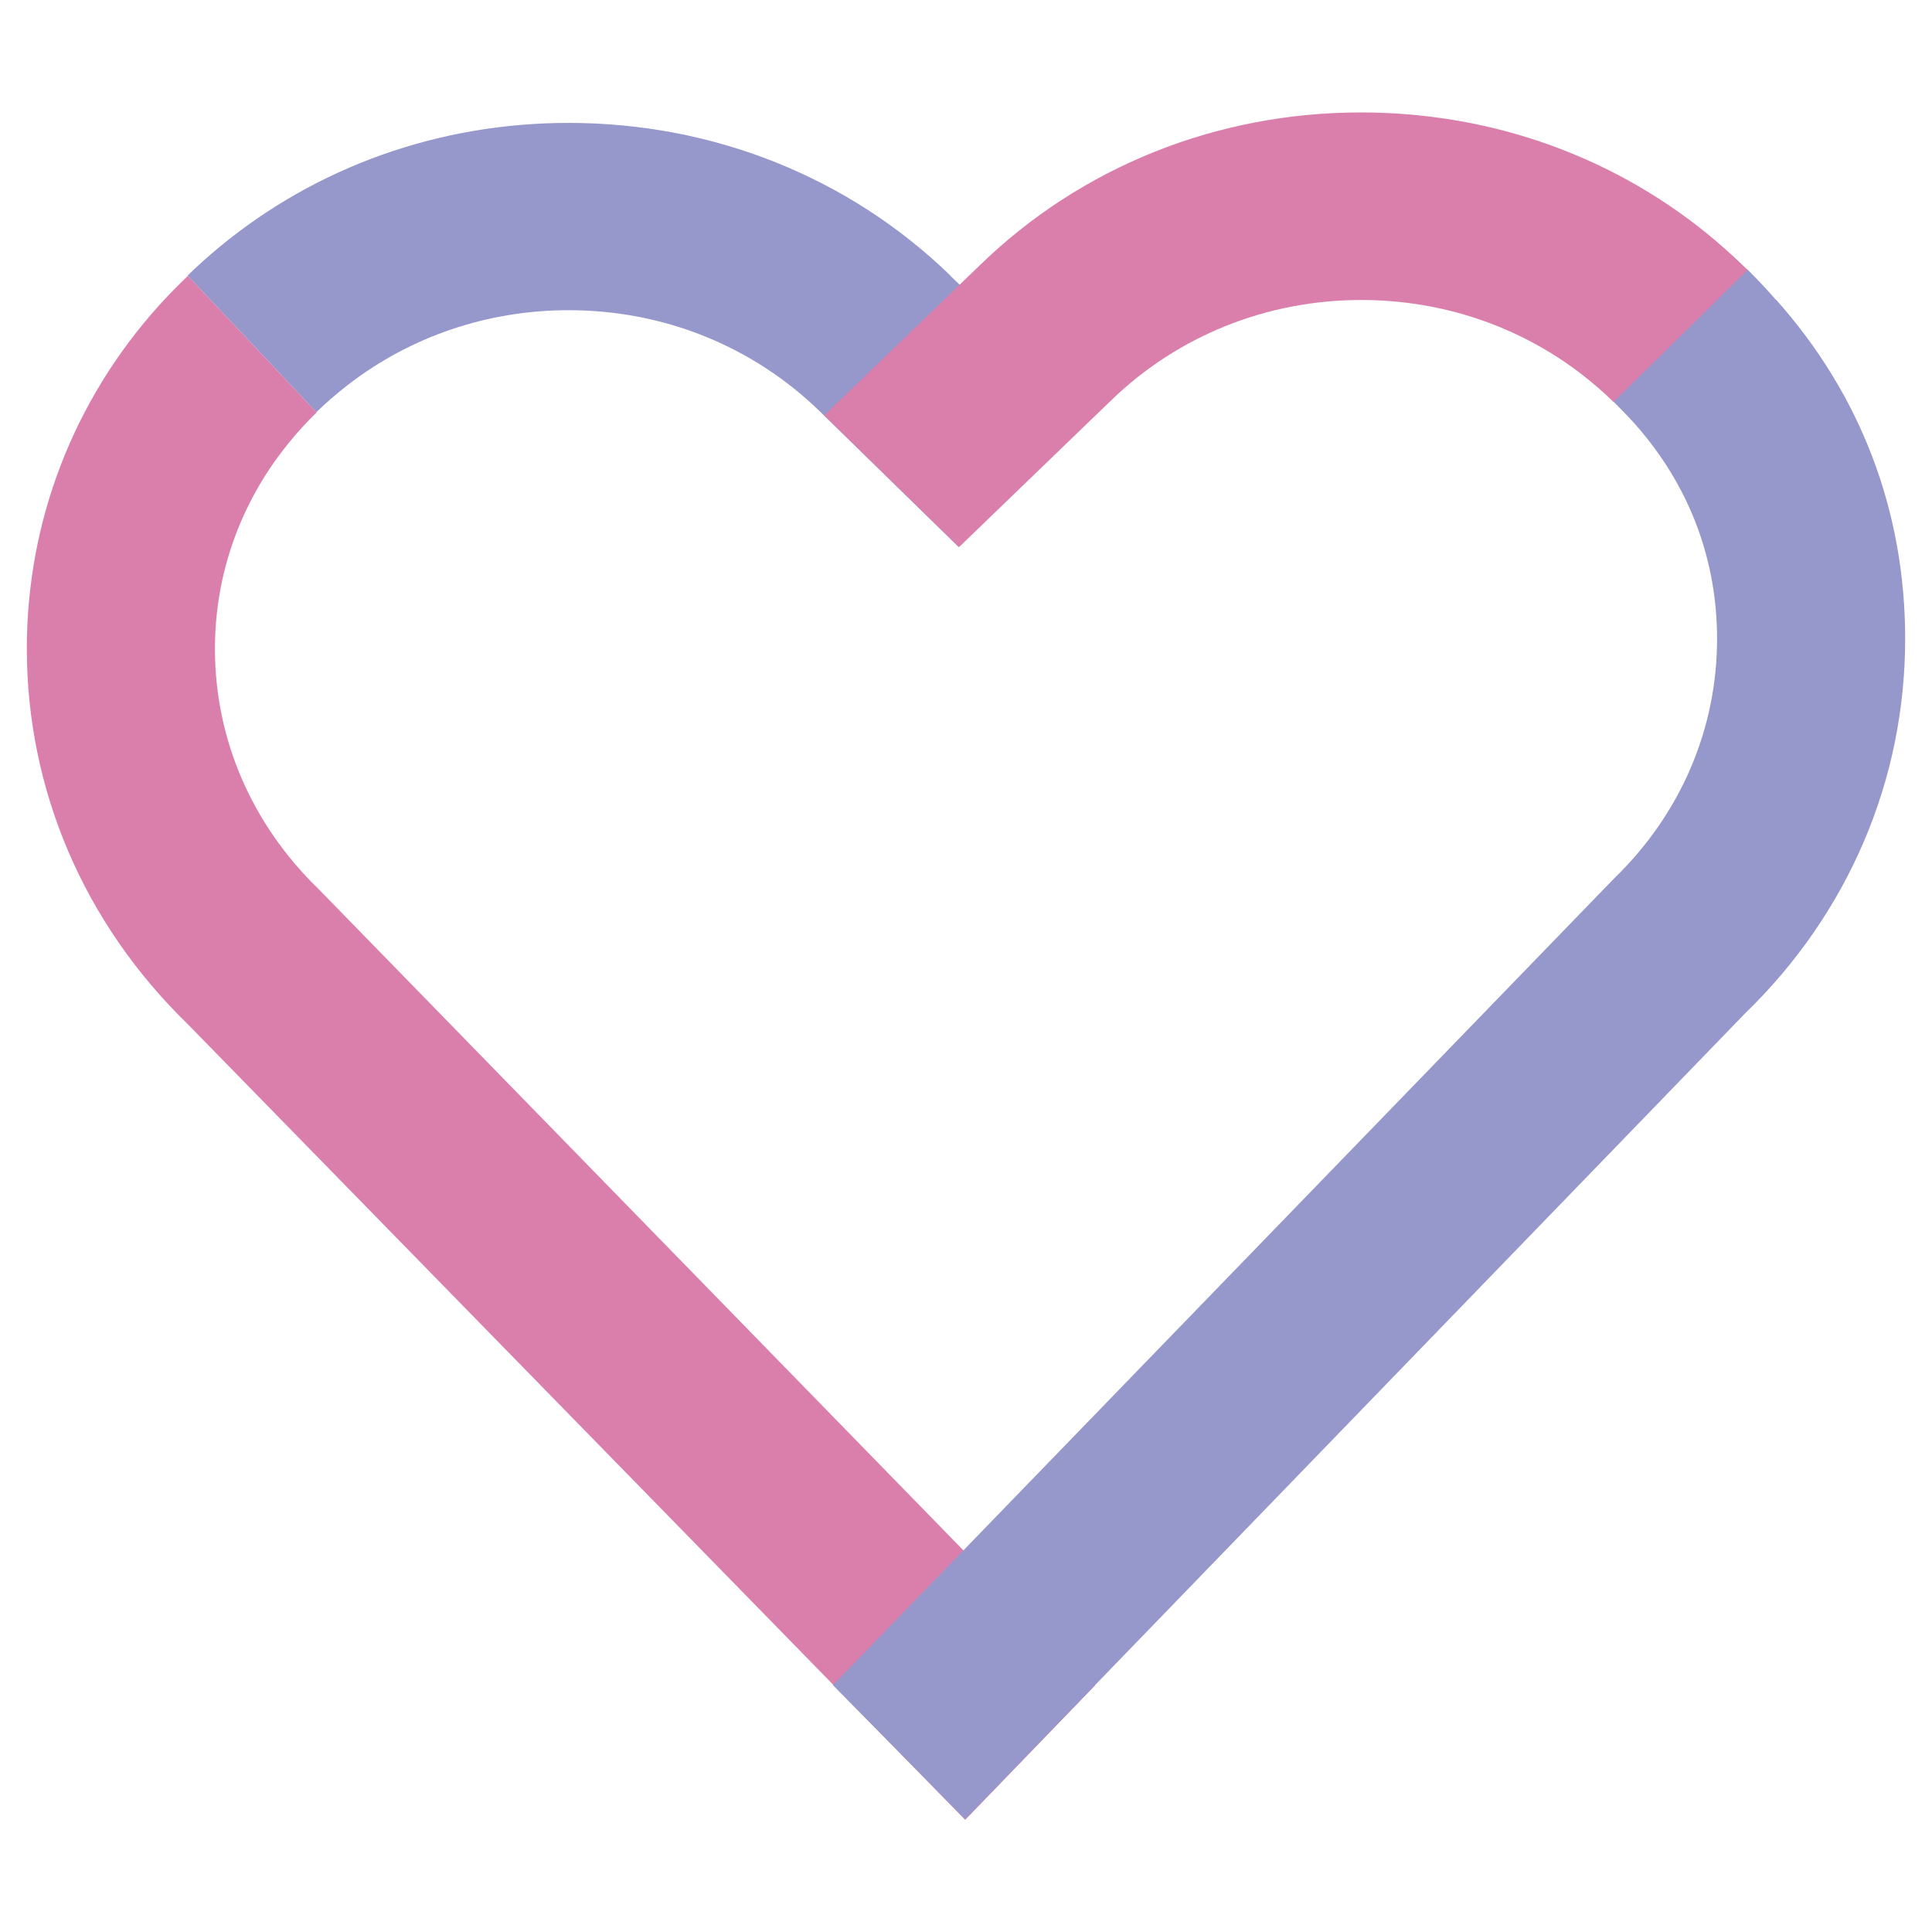 <?xml version="1.0" encoding="UTF-8"?>
<svg id="Layer_1" data-name="Layer 1" xmlns="http://www.w3.org/2000/svg" viewBox="0 0 72 72">
  <defs>
    <style>
      .cls-1 {
        fill: #9697cb;
      }

      .cls-2 {
        fill: #da7fab;
      }
    </style>
  </defs>
  <g id="Heart_-_Colour" data-name="Heart - Colour">
    <g>
      <path class="cls-1" d="M35.43,10.28c-3.79-3.68-8.85-5.7-14.24-5.7-4.84,0-9.41,1.64-13.03,4.64h0c-.4.33-.8.69-1.17,1.05l4.8,5.09c.37-.36.77-.7,1.18-1.02,2.33-1.8,5.2-2.78,8.22-2.78,3.53,0,6.85,1.33,9.35,3.76l5.18,5.06,5.07-4.92-5.37-5.18Z"/>
      <path class="cls-2" d="M11.87,33.13c-2.49-2.41-3.86-5.59-3.86-8.95,0-2.8.96-5.47,2.74-7.66.33-.41.68-.79,1.05-1.15l-4.8-5.09c-.37.36-.74.73-1.09,1.12C2.74,14.93,1,19.42,1,24.17c0,5.27,2.13,10.24,5.99,13.99l28.98,29.66,4.84-5.01-28.94-29.68Z"/>
      <path class="cls-1" d="M66.19,11.18h0c-.34-.39-.7-.77-1.07-1.14l-5,4.92c.37.37.72.72,1.05,1.12,1.85,2.21,2.82,4.86,2.82,7.73,0,3.36-1.36,6.53-3.84,8.93l-29.11,30.06,4.93,5,29.06-30.03c3.85-3.73,5.97-8.69,5.97-13.96,0-4.77-1.66-9.11-4.81-12.64"/>
      <path class="cls-2" d="M63.96,8.99c-3.66-3.11-8.31-4.8-13.24-4.8-5.37,0-10.42,2.02-14.2,5.69l-5.8,5.6,5.02,4.91,5.67-5.47c2.49-2.41,5.8-3.74,9.32-3.74,3.01,0,5.87.97,8.19,2.75.41.32.84.68,1.21,1.05l5-4.92c-.37-.36-.76-.72-1.16-1.06"/>
    </g>
  </g>
</svg>